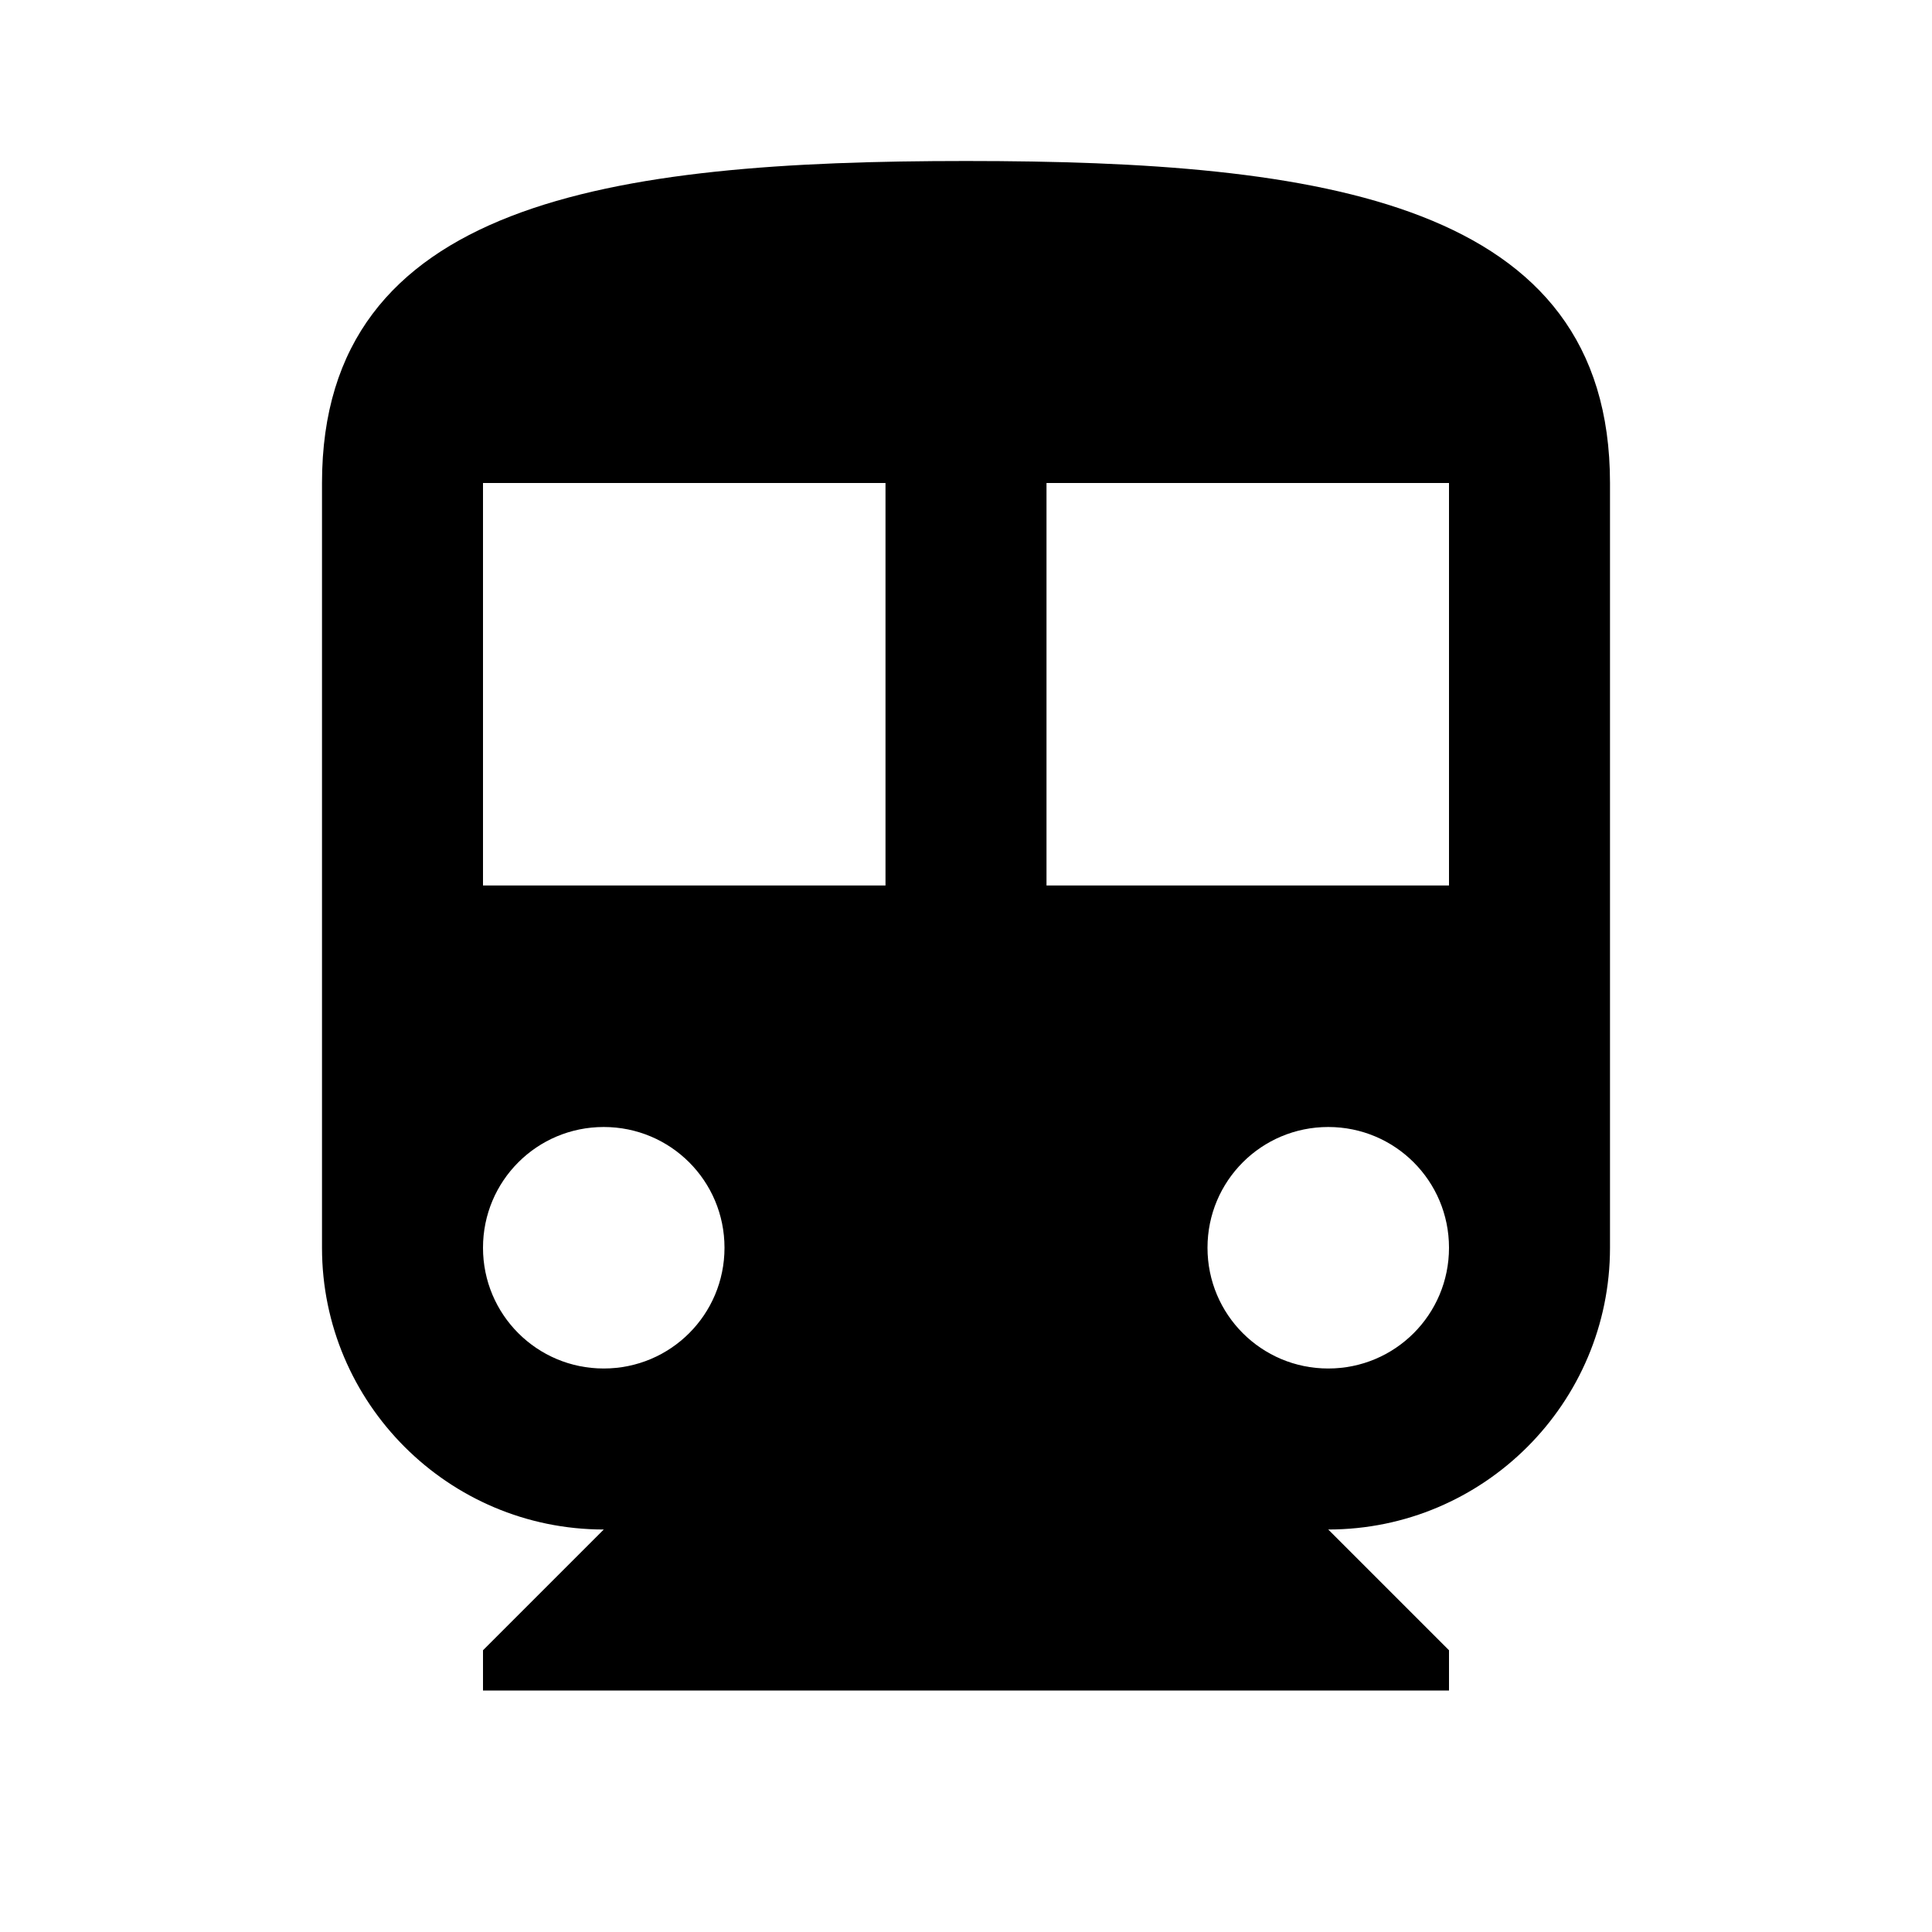 <?xml version="1.0" encoding="UTF-8"?><!DOCTYPE svg PUBLIC "-//W3C//DTD SVG 1.1//EN" "http://www.w3.org/Graphics/SVG/1.1/DTD/svg11.dtd"><svg xmlns="http://www.w3.org/2000/svg" xmlns:xlink="http://www.w3.org/1999/xlink" version="1.1" id="mdi-subway-variant" width="24" height="24" viewBox="0 0 24 24"><path d="M18,11H13V6H18M16.5,17C15.67,17 15,16.33 15,15.5C15,14.67 15.67,14 16.5,14C17.33,14 18,14.67 18,15.5C18,16.33 17.33,17 16.5,17M11,11H6V6H11M7.5,17C6.67,17 6,16.33 6,15.5C6,14.67 6.67,14 7.5,14C8.33,14 9,14.67 9,15.5C9,16.33 8.33,17 7.5,17M12,2C7.58,2 4,2.5 4,6V15.5C4,17.43 5.57,19 7.5,19L6,20.5V21H18V20.5L16.5,19C18.43,19 20,17.43 20,15.5V6C20,2.5 16.42,2 12,2Z" /></svg>